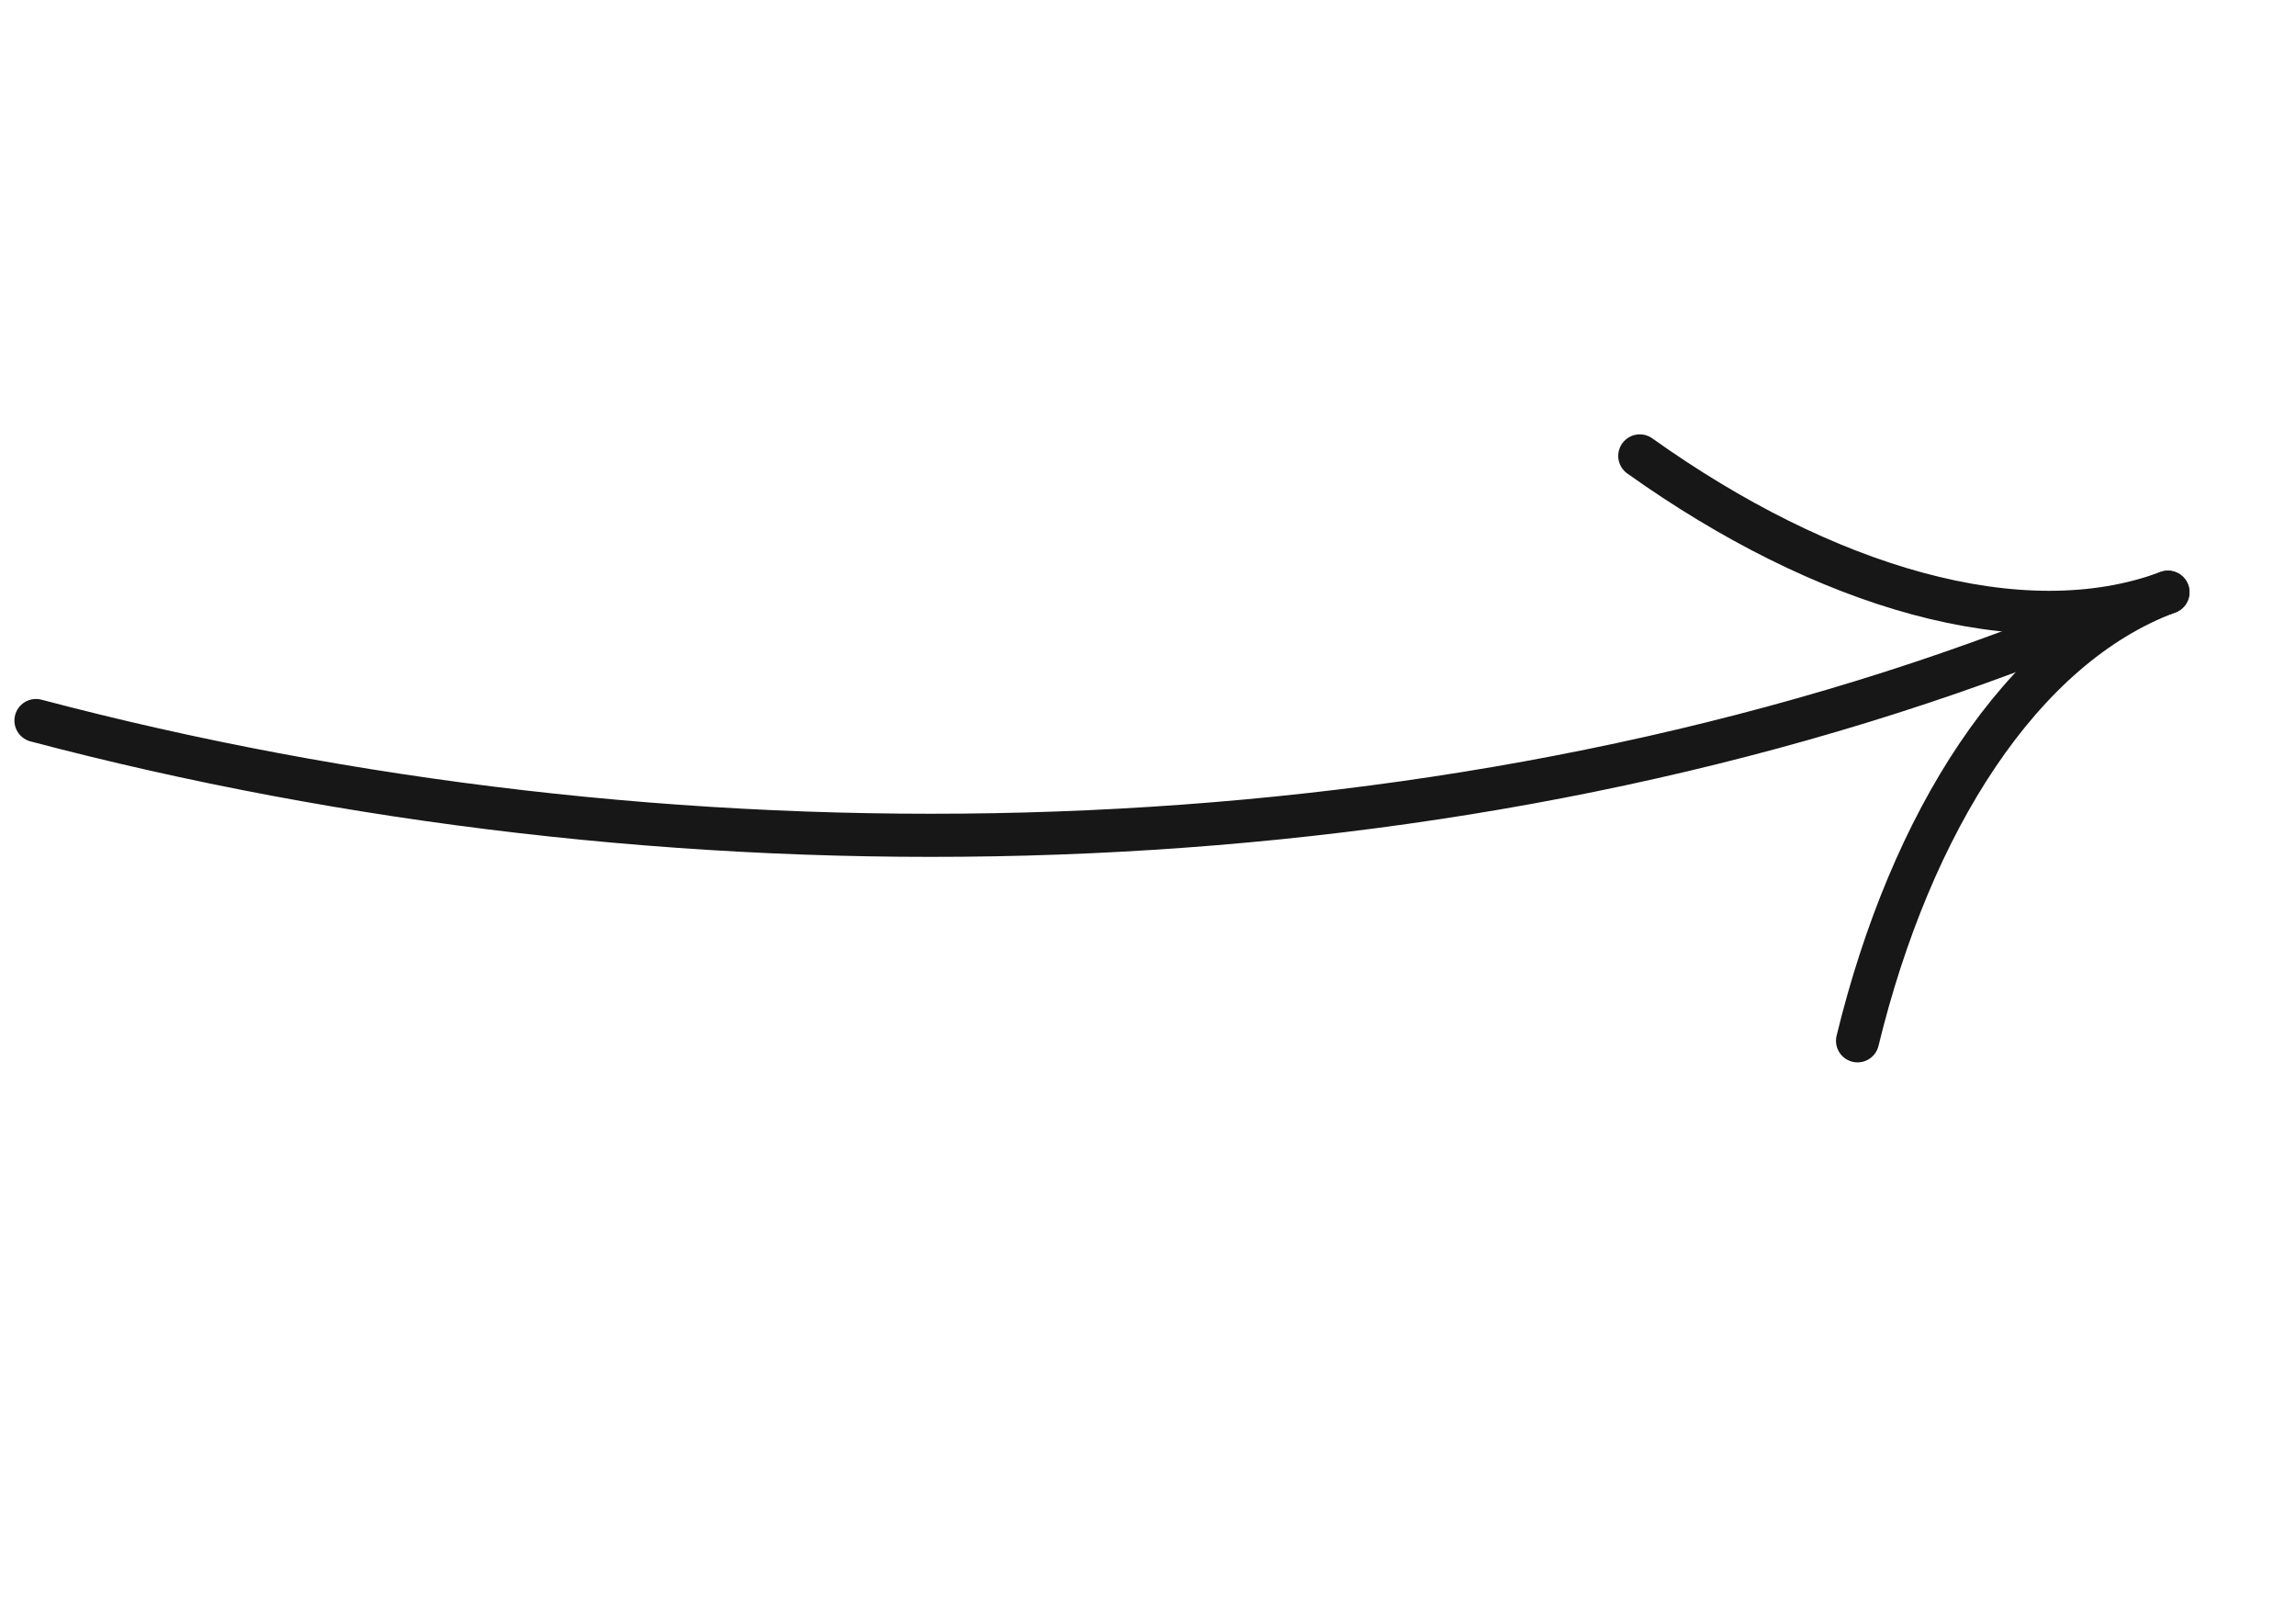 <?xml version="1.0" encoding="UTF-8"?> <svg xmlns="http://www.w3.org/2000/svg" width="118" height="83" viewBox="0 0 118 83" fill="none"><path d="M1.849 37.021C33.965 45.502 71.615 45.263 103.201 33.502L106.603 32.215" stroke="#171717" stroke-width="2.216" stroke-linecap="round"></path><path d="M84.275 23.425C93.695 30.137 103.869 33.239 111.418 30.428" stroke="#171717" stroke-width="2.216" stroke-linecap="round"></path><path d="M95.466 53.476C98.202 42.238 103.869 33.239 111.418 30.428" stroke="#171717" stroke-width="2.216" stroke-linecap="round"></path></svg> 